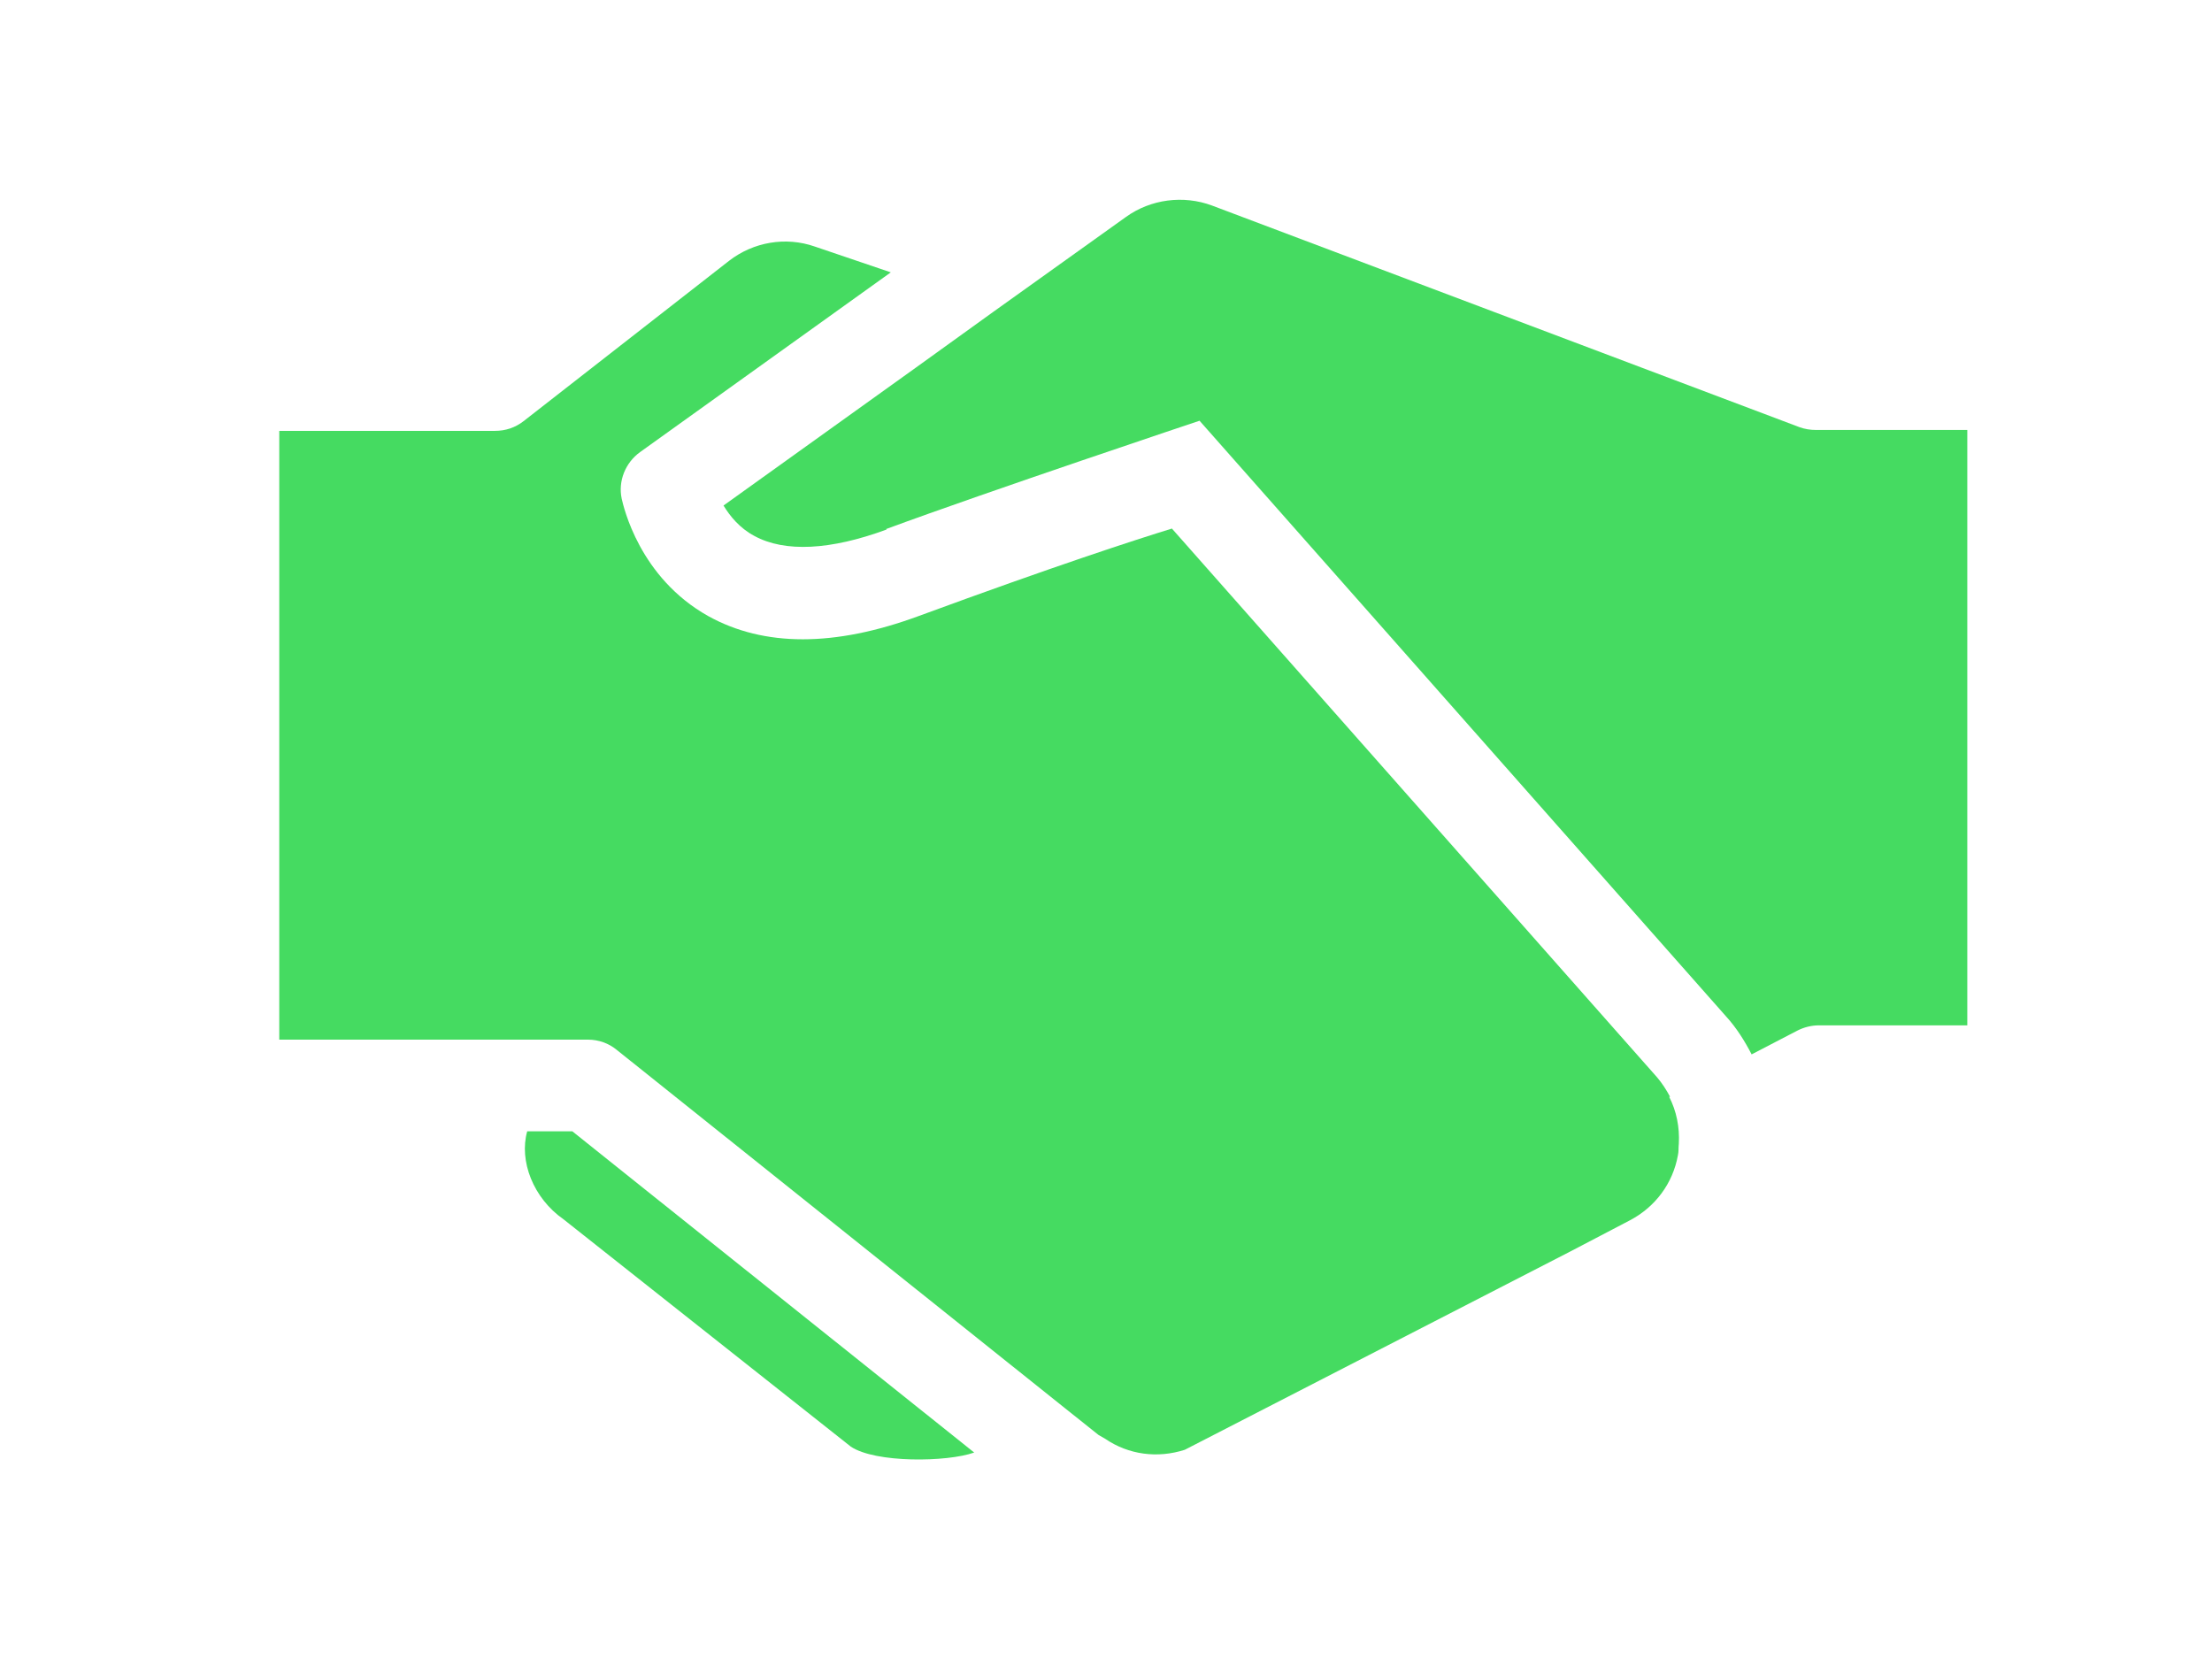 <svg width="128" height="96" viewBox="0 0 128 96" fill="none" xmlns="http://www.w3.org/2000/svg">
<path d="M30.507 65.466C30.027 67.173 30.853 69.333 32.613 70.56L49.227 83.706C50.64 84.666 54.8 84.613 56.373 84.053L33.12 65.466H30.48H30.507Z" fill="#45DB61"/>
<path d="M51.307 30.64C48.053 31.84 45.413 31.973 43.653 31.013C42.8 30.56 42.24 29.866 41.867 29.253L52.987 21.28L57.467 18.053L65.147 12.56C66.587 11.52 68.48 11.28 70.133 11.893L104.133 24.72C104.427 24.826 104.747 24.88 105.067 24.88H113.84V59.333H105.253C104.827 59.333 104.4 59.44 104.027 59.627L101.36 61.013C100.96 60.24 100.48 59.467 99.867 58.8L69.413 24.346C69.413 24.346 57.2 28.427 51.28 30.613L51.307 30.64Z" fill="#45DB61"/>
<path d="M96.64 63.466C96.427 63.066 96.187 62.693 95.894 62.346L67.814 30.586C65.734 31.226 61.12 32.72 53.147 35.653C48.294 37.44 44.214 37.44 40.987 35.653C36.987 33.413 36.08 29.306 35.974 28.853C35.76 27.84 36.187 26.773 37.04 26.16L51.547 15.76L47.147 14.266C45.467 13.68 43.6 14 42.187 15.093L30.294 24.373C29.814 24.746 29.253 24.933 28.64 24.933H16.16V60.16H34.027C34.64 60.16 35.227 60.373 35.68 60.746L61.6 81.466L63.574 83.04C63.574 83.04 63.813 83.173 63.947 83.253C65.307 84.186 66.987 84.4 68.56 83.893L90.853 72.426L94.32 70.613C95.787 69.84 96.8 68.48 97.094 66.853C97.147 66.64 97.12 66.4 97.147 66.186C97.2 65.226 97.013 64.293 96.587 63.466H96.64Z" fill="#45DB61"/>
</svg>
